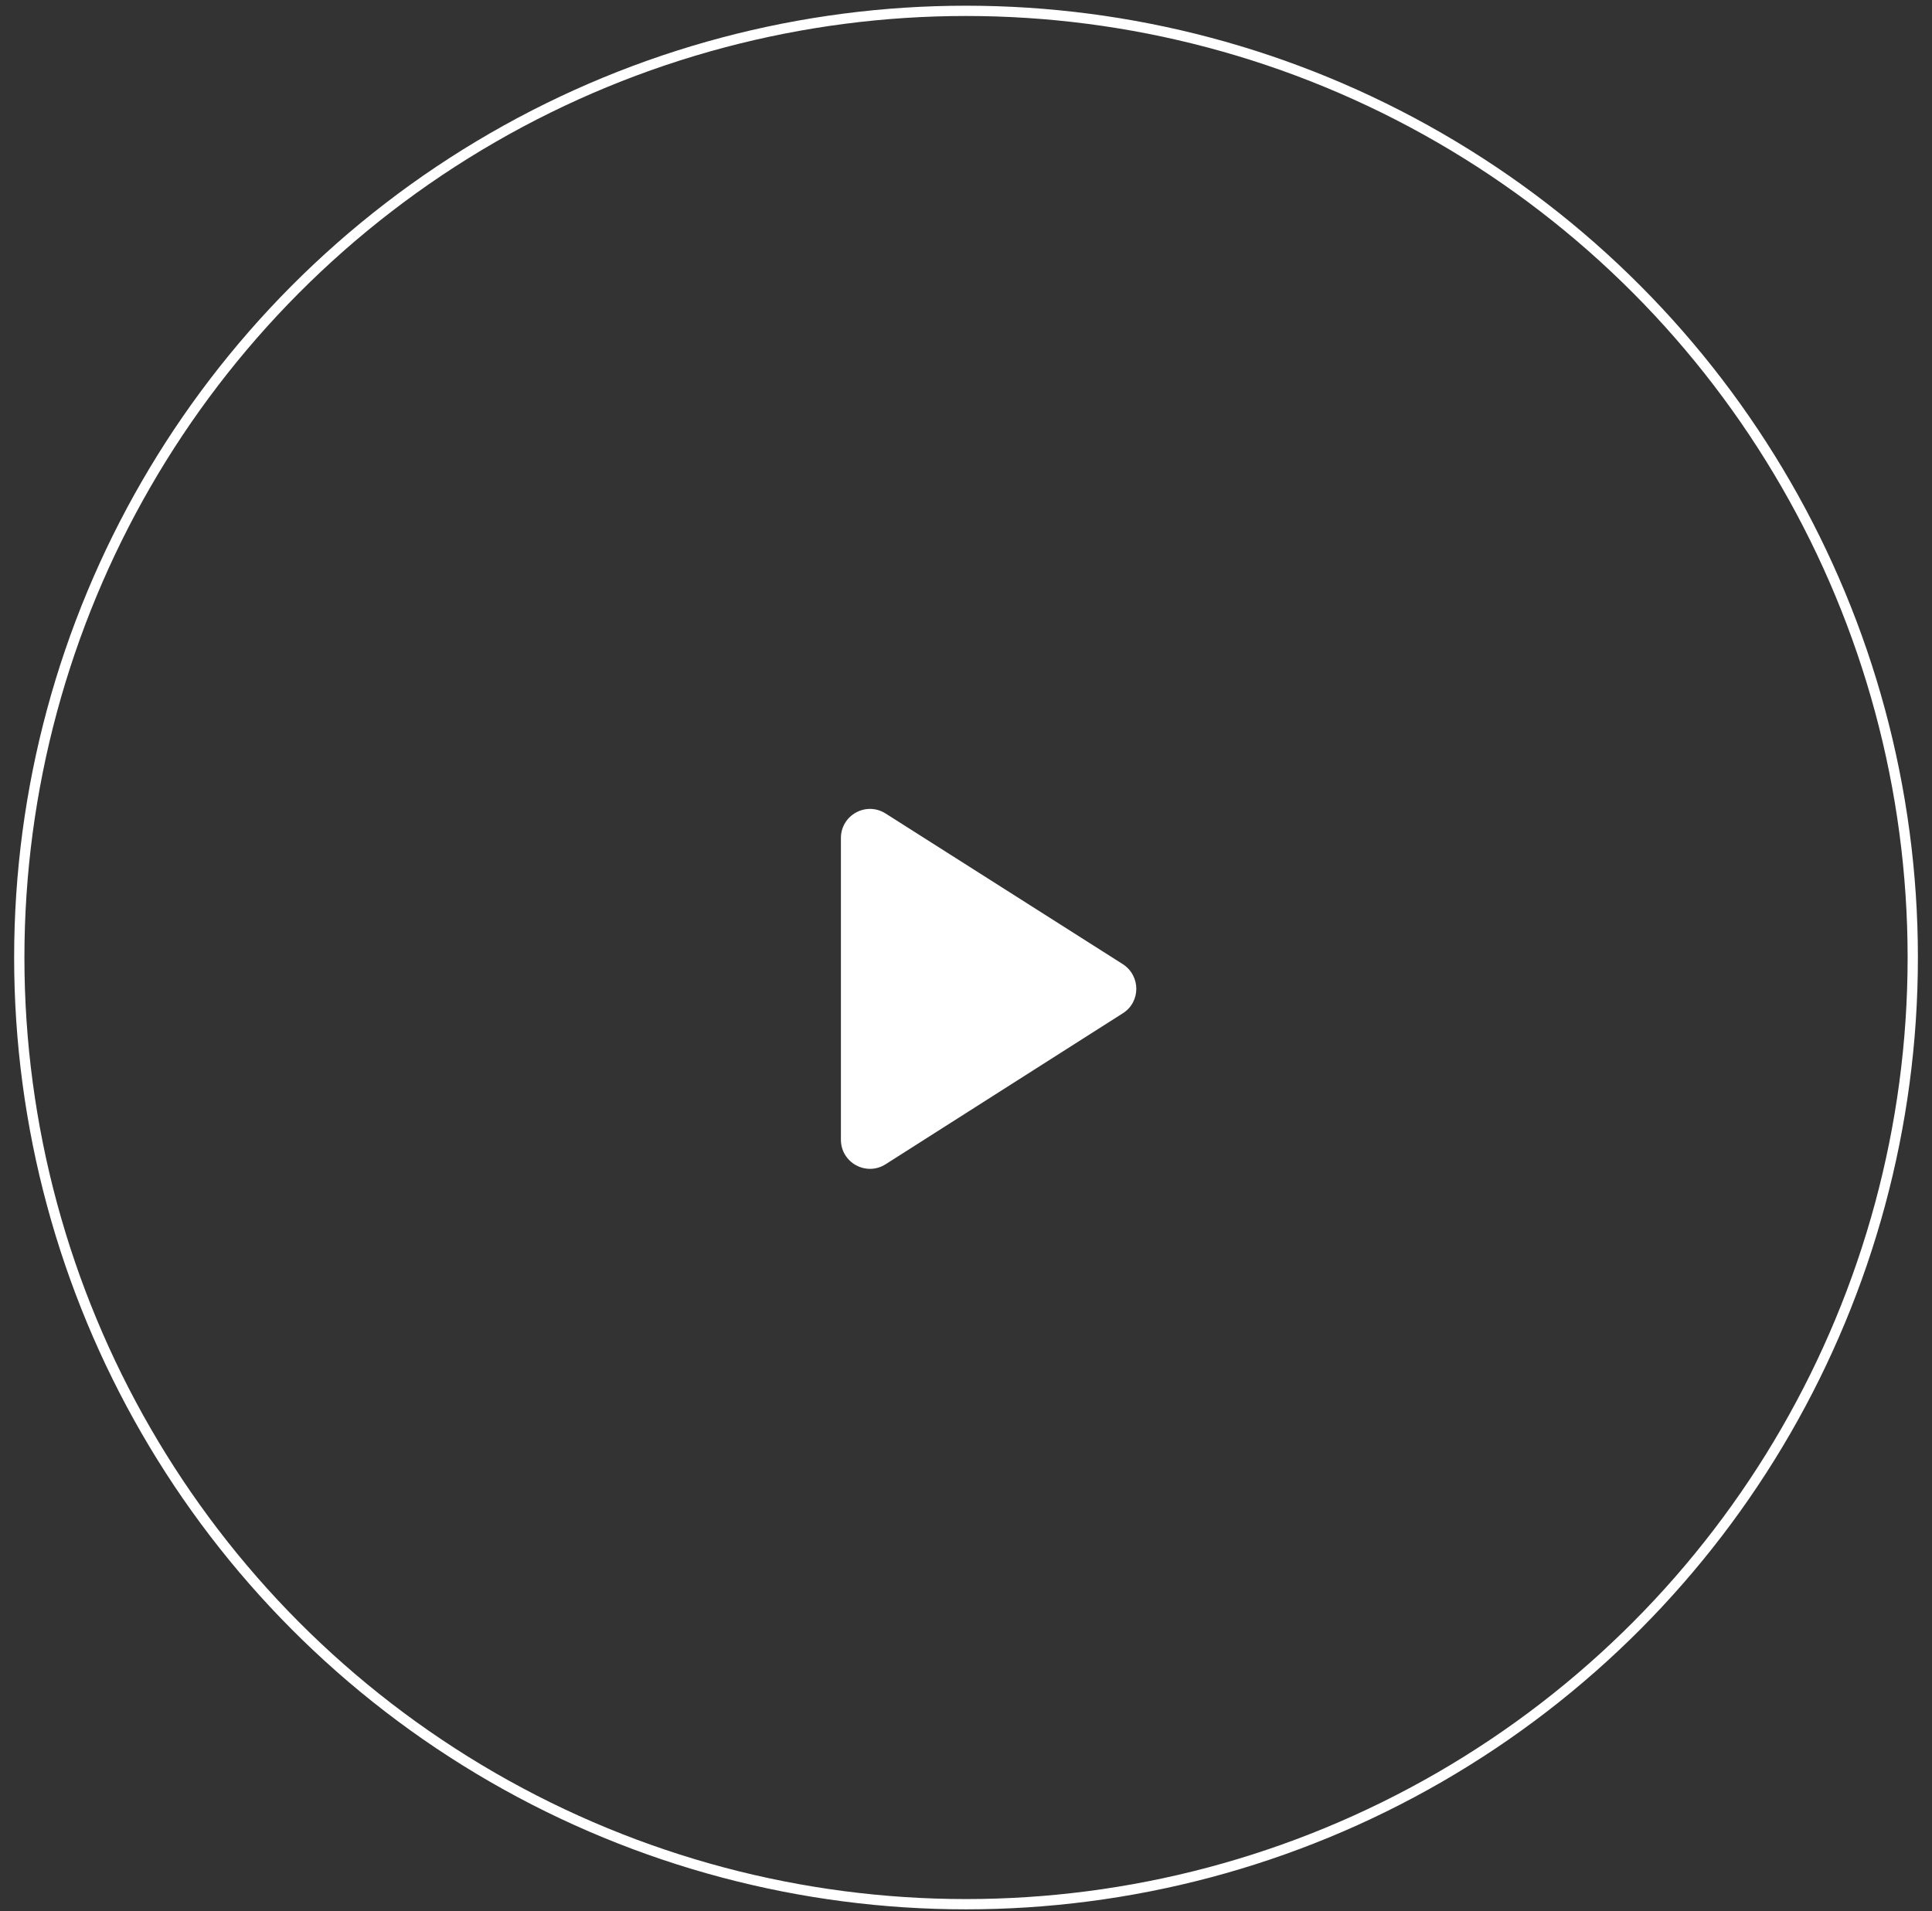 <svg width="94" height="93" viewBox="0 0 94 93" fill="none" xmlns="http://www.w3.org/2000/svg">
<rect x="0" y="0" width="94" height="93" fill="#333333" stroke="none"/>
<path d="M40.914 40.778V55.455C40.914 56.574 42.147 57.254 43.096 56.645L54.627 49.306C55.506 48.754 55.506 47.479 54.627 46.912L43.096 39.588C42.147 38.979 40.914 39.659 40.914 40.778Z" fill="white"/>
<circle cx="47.001" cy="46.591" r="46.063" stroke="white" stroke-width="0.5"/>
</svg>
